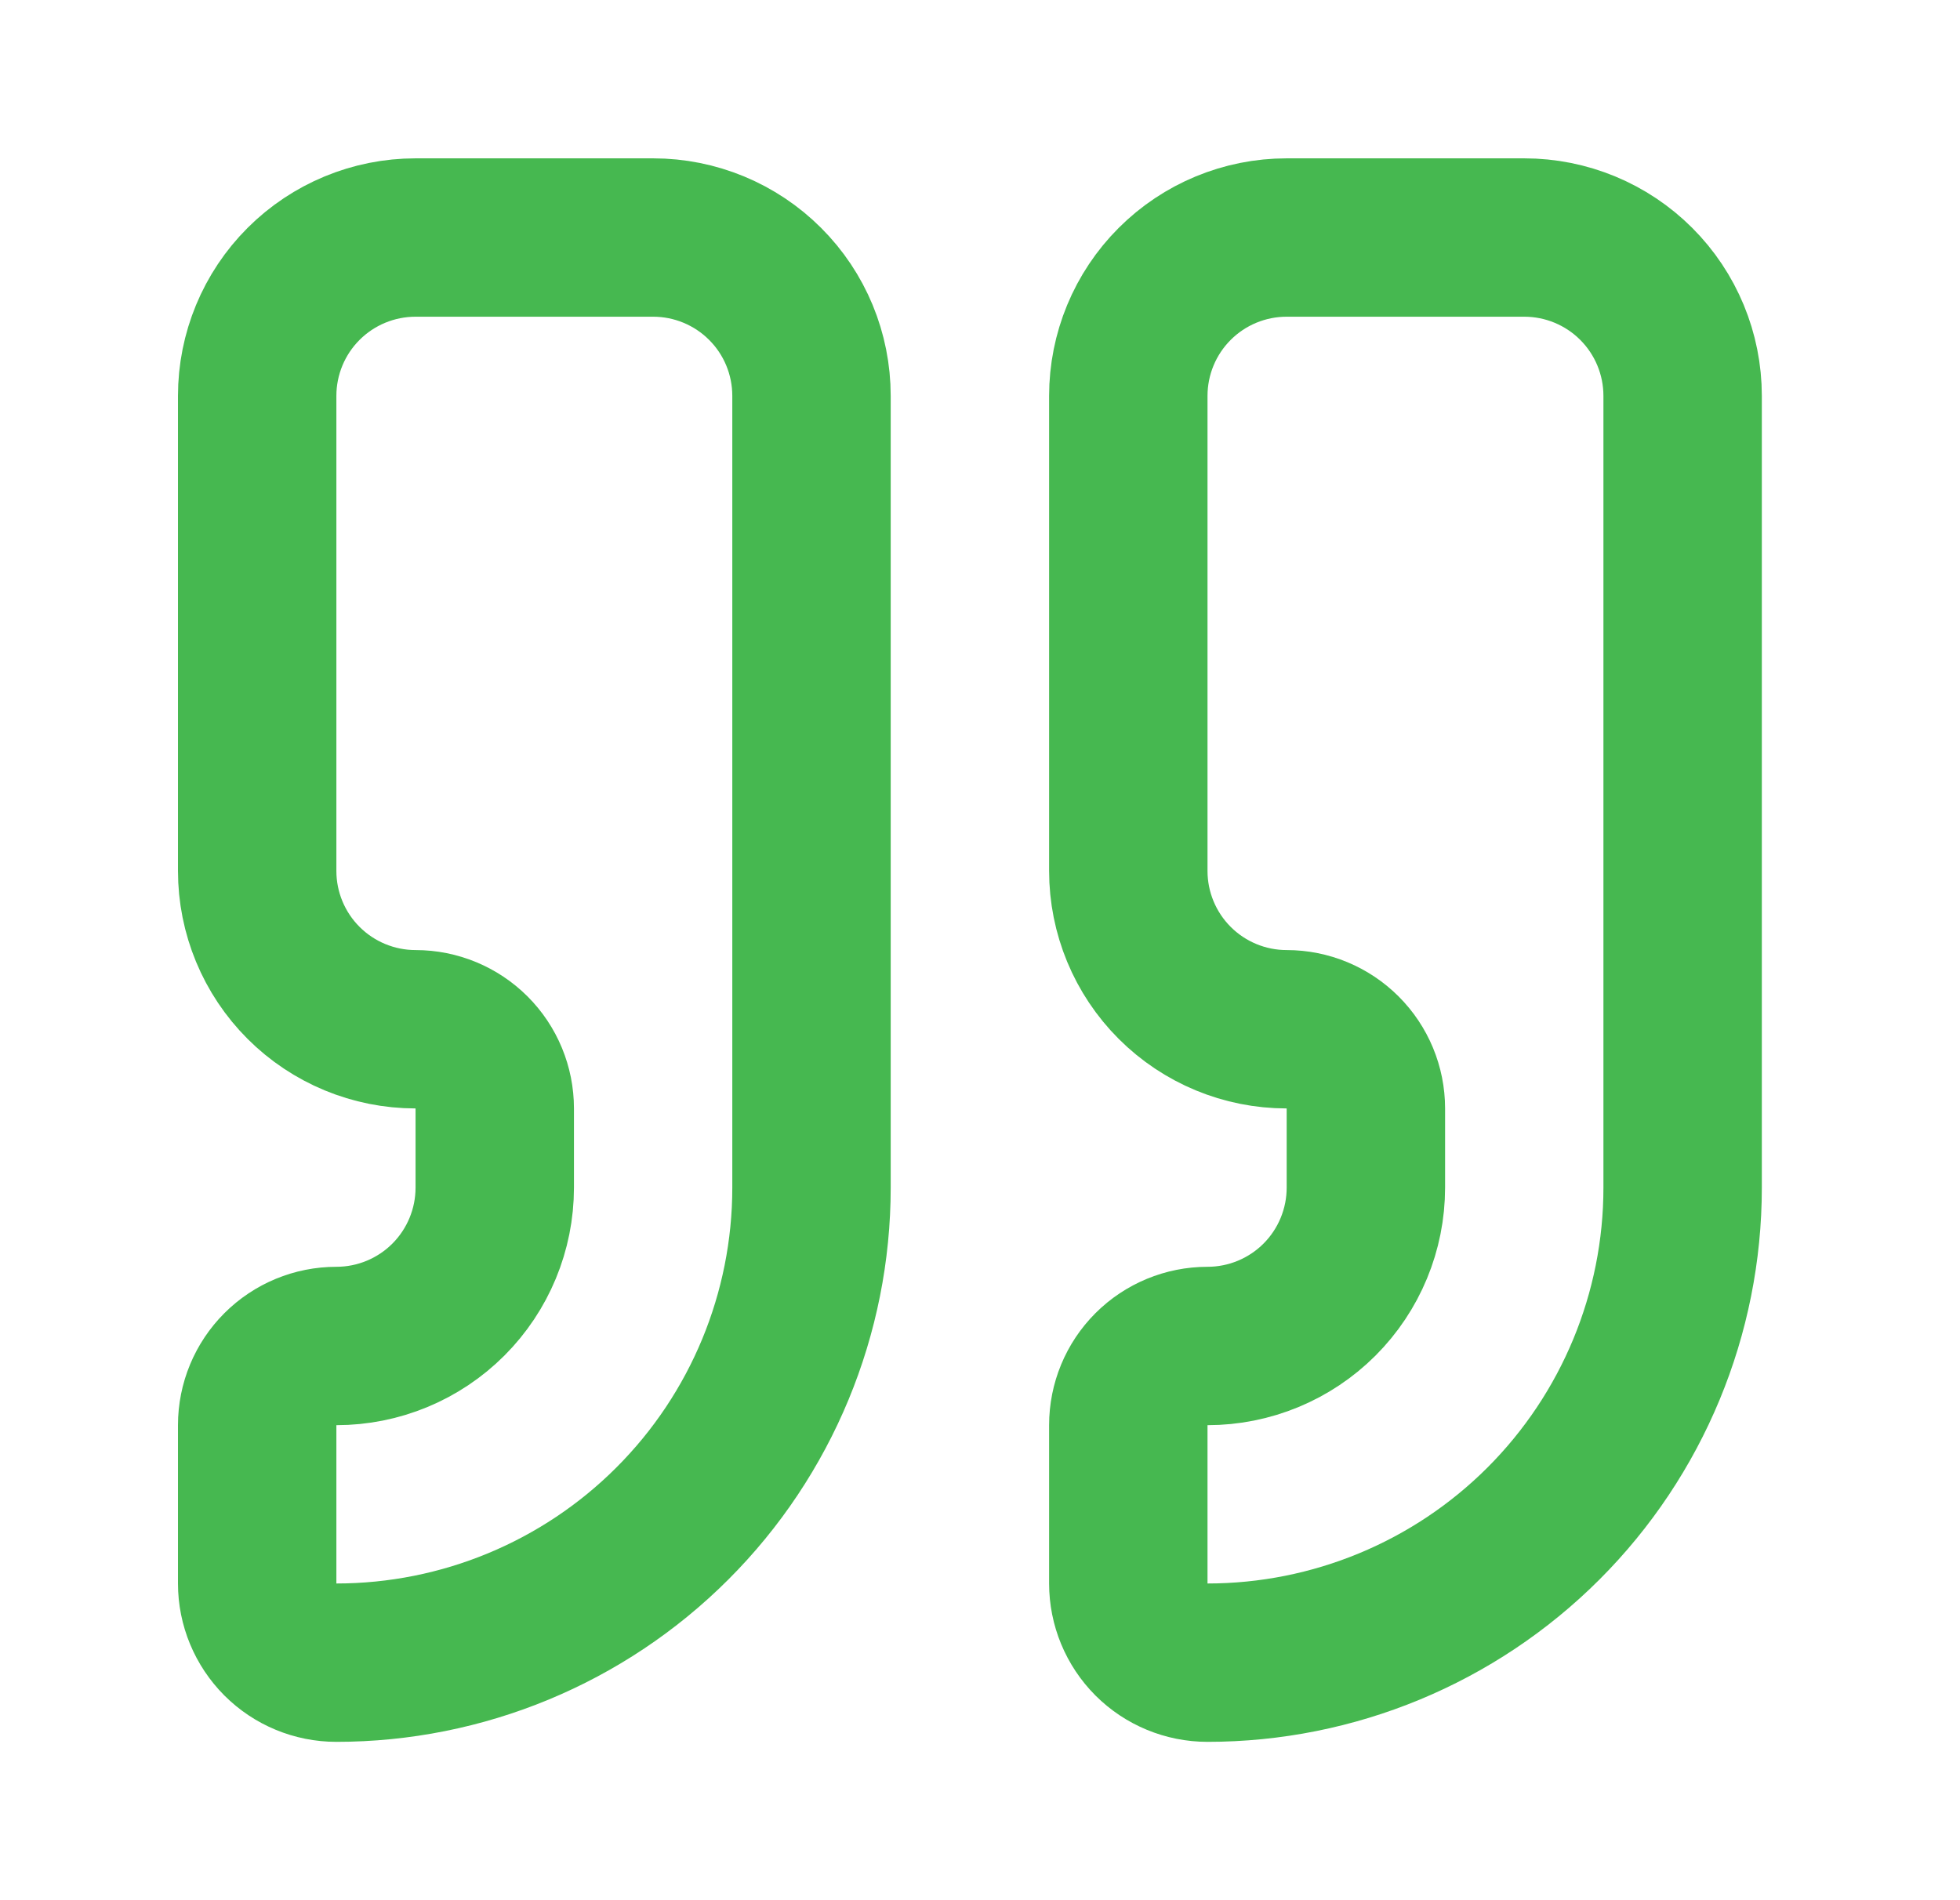 <svg width="33" height="32" viewBox="0 0 33 32" fill="none" xmlns="http://www.w3.org/2000/svg">
<path d="M21.663 4C20.956 4 20.278 4.281 19.778 4.781C19.278 5.281 18.997 5.959 18.997 6.667V14.667C18.997 15.374 19.278 16.052 19.778 16.552C20.278 17.052 20.956 17.333 21.663 17.333C22.017 17.333 22.356 17.474 22.606 17.724C22.856 17.974 22.997 18.313 22.997 18.667V20C22.997 20.707 22.716 21.386 22.216 21.886C21.716 22.386 21.037 22.667 20.33 22.667C19.977 22.667 19.637 22.807 19.387 23.057C19.137 23.307 18.997 23.646 18.997 24V26.667C18.997 27.02 19.137 27.359 19.387 27.61C19.637 27.86 19.977 28 20.33 28C22.452 28 24.487 27.157 25.987 25.657C27.487 24.157 28.33 22.122 28.33 20V6.667C28.33 5.959 28.049 5.281 27.549 4.781C27.049 4.281 26.371 4 25.663 4H21.663Z" stroke="#46B850" stroke-width="2.667" stroke-linecap="round" stroke-linejoin="round"/>
<path d="M6.997 4C6.29 4 5.611 4.281 5.111 4.781C4.611 5.281 4.33 5.959 4.33 6.667V14.667C4.33 15.374 4.611 16.052 5.111 16.552C5.611 17.052 6.29 17.333 6.997 17.333C7.35 17.333 7.69 17.474 7.94 17.724C8.19 17.974 8.33 18.313 8.33 18.667V20C8.33 20.707 8.049 21.386 7.549 21.886C7.049 22.386 6.371 22.667 5.663 22.667C5.31 22.667 4.971 22.807 4.721 23.057C4.471 23.307 4.33 23.646 4.33 24V26.667C4.33 27.02 4.471 27.359 4.721 27.61C4.971 27.86 5.31 28 5.663 28C7.785 28 9.82 27.157 11.32 25.657C12.821 24.157 13.663 22.122 13.663 20V6.667C13.663 5.959 13.383 5.281 12.882 4.781C12.382 4.281 11.704 4 10.997 4H6.997Z" stroke="#46B850" stroke-width="2.667" stroke-linecap="round" stroke-linejoin="round"/>
</svg>
